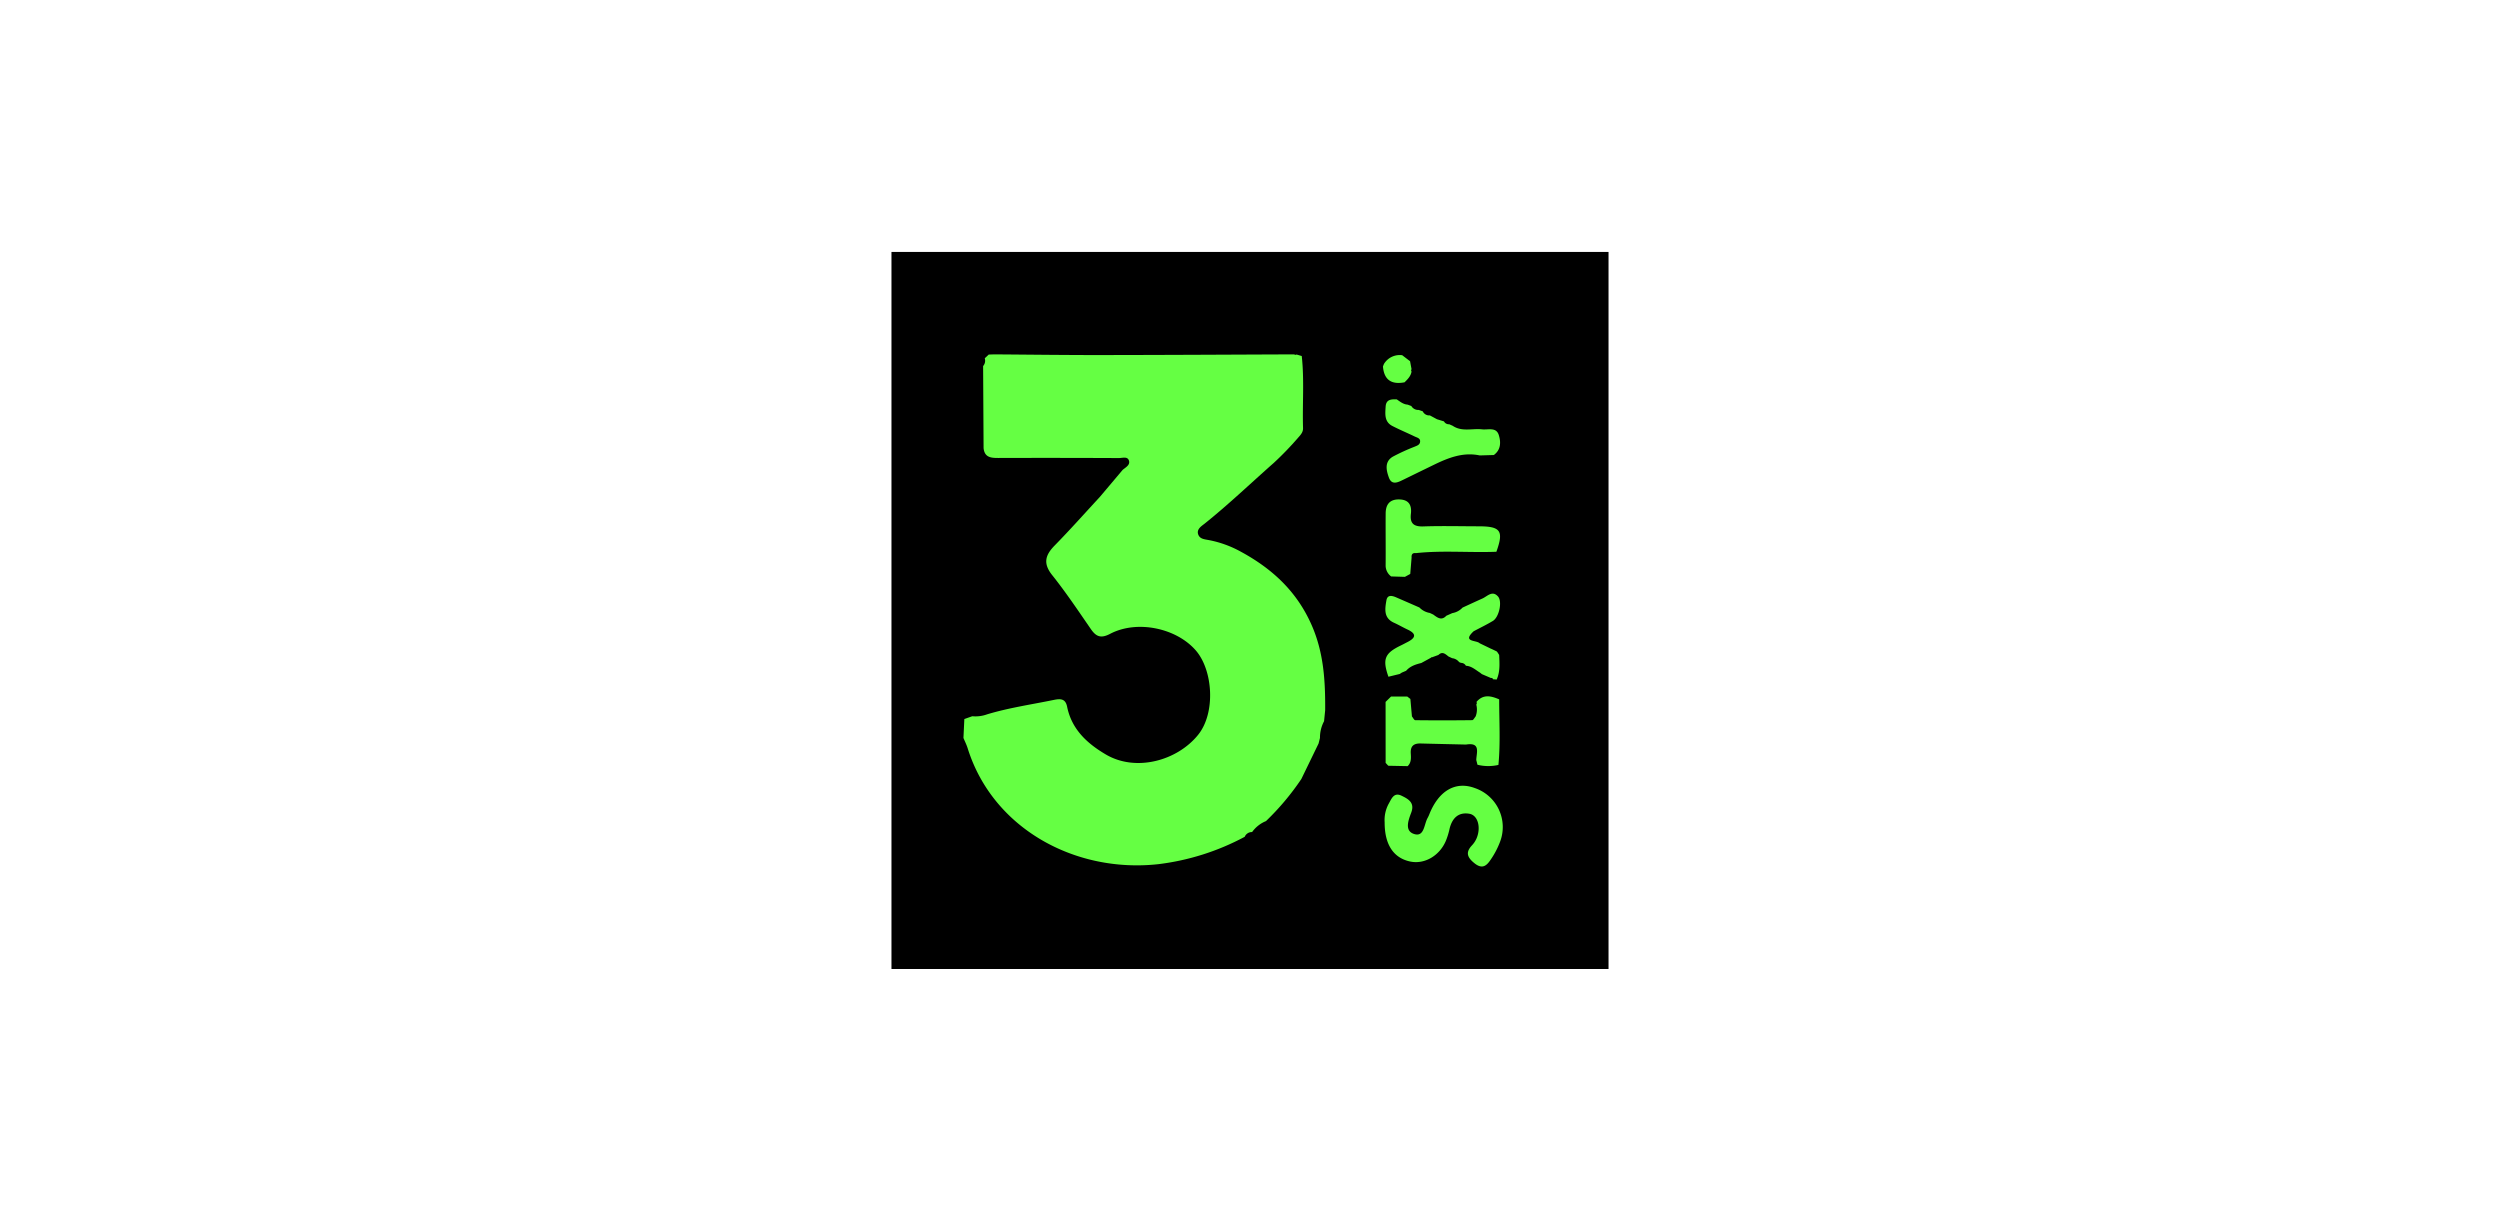 <svg xmlns="http://www.w3.org/2000/svg" xmlns:xlink="http://www.w3.org/1999/xlink" width="903" height="440" viewBox="0 0 903 440"><defs><clipPath id="clip-Logo-3sixty"><rect width="903" height="440"></rect></clipPath></defs><g id="Logo-3sixty" clip-path="url(#clip-Logo-3sixty)"><g id="Grupo_5963" data-name="Grupo 5963" transform="translate(21480 3937)"><rect id="Ret&#xE2;ngulo_5804" data-name="Ret&#xE2;ngulo 5804" width="259" height="259" transform="translate(-21158 -3846)"></rect><g id="Grupo_5962" data-name="Grupo 5962" transform="translate(-19802.141 -3756.041)"><path id="Caminho_32844" data-name="Caminho 32844" d="M-1318.714-52.959c12.8.088,25.609.261,38.413.247,23.288-.024,46.575-.158,69.862-.247l.456.179.476-.117,1.841.533c.953,8.651.2,17.333.465,26,.042,1.371-.672,2.279-1.653,3.361a113.768,113.768,0,0,1-8.93,9.26c-8.327,7.331-16.333,15.024-25.013,21.963-1.036.828-3.053,2.01-2.21,4.014.617,1.468,2.123,1.588,3.684,1.868a39.015,39.015,0,0,1,11.69,4.229c11.348,6.161,20.257,14.386,25.593,26.615,4.345,9.958,4.9,20.157,4.833,30.625q-.2,1.989-.4,3.978a12.531,12.531,0,0,0-1.478,6.026q-.253,1.013-.506,2.026-3.111,6.41-6.224,12.82a92.84,92.84,0,0,1-12.771,15.2,11.506,11.506,0,0,0-5,3.94l-.044.024a2.756,2.756,0,0,0-2.632,1.707,88.7,88.7,0,0,1-31.162,9.884c-30.06,3.326-59.84-12.83-68.922-41.881-.4-1.268-1.006-2.47-1.516-3.7q.161-3.42.322-6.84l2.868-1.01a12.376,12.376,0,0,0,5.4-.7c7.836-2.357,15.927-3.527,23.917-5.167,2.306-.473,4.314-.677,4.937,2.421,1.64,8.162,7.213,13.266,13.968,17.248,10.9,6.425,25.849,2.248,33.375-7.116,6.337-7.884,5.379-23.2-.817-30.4-7.028-8.158-21.251-11.15-30.975-6.056-3.345,1.752-5.061,1.061-6.985-1.727-4.536-6.575-8.985-13.238-13.959-19.474-3.392-4.254-2.5-7.242.933-10.737,5.586-5.694,10.884-11.669,16.3-17.525l8.219-9.742c1.1-.953,2.869-1.779,2.236-3.467-.56-1.495-2.369-.8-3.6-.809q-21.747-.1-43.494-.035c-2.717.011-5.017-.181-5.374-3.546q-.084-14.826-.168-29.653a2.908,2.908,0,0,0,.592-2.808l1.443-1.344Z" fill="#65ff43"></path><path id="Caminho_32845" data-name="Caminho 32845" d="M-1177.725,116.069a12.293,12.293,0,0,1,1.391-6.583c1.073-1.844,1.872-4.409,4.714-3.032,2.337,1.133,4.863,2.452,3.51,6.066-1.033,2.76-2.564,6.689,1.115,7.79,3.6,1.077,3.489-3.5,4.77-5.79a11.468,11.468,0,0,0,.636-1.356c3.4-8.559,9.509-12.074,16.46-9.466a14.88,14.88,0,0,1,9.088,19.4,29.49,29.49,0,0,1-3.2,6.178c-1.427,2.167-2.982,4.017-6.005,1.593-2.586-2.074-3.384-3.888-.933-6.495a8.771,8.771,0,0,0,1.639-2.476c1.685-3.91.541-8.393-2.589-8.927-4.067-.694-6.294,1.726-7.181,5.577a25.326,25.326,0,0,1-1.321,4.246c-2.3,5.379-7.692,8.483-12.784,7.445C-1174.446,129.005-1177.746,124.226-1177.725,116.069Z" fill="#65ff43"></path><path id="Caminho_32846" data-name="Caminho 32846" d="M-1176.359,63.477c-2.225-6.382-1.376-8.482,4.57-11.339.745-.358,1.469-.76,2.208-1.132,2.865-1.441,3.69-2.916.135-4.572-1.647-.767-3.218-1.7-4.875-2.443-3.837-1.719-3.3-5-2.768-8.093.366-2.113,2.025-1.742,3.517-1.095q4.077,1.768,8.145,3.552l.279.127a6.732,6.732,0,0,0,3.723,1.954l1.25.58c1.49,1.088,2.967,2.334,4.732.433l2.159-.952a6.549,6.549,0,0,0,3.7-1.992c2.388-1.1,4.769-2.205,7.166-3.28,1.812-.812,3.582-3.053,5.643-.731,1.627,1.835.378,7.492-1.858,8.831-2.255,1.349-4.631,2.5-6.954,3.733-4.265,3.986,1.033,3.121,2.207,4.348l.232.1,3.8,1.836.316.129,1.718.821.24.207.67,1.029.049.089c.121,3,.385,6.015-.9,8.873l-1.359-.107a.509.509,0,0,0-.686-.433l-3.3-1.411-.66-.523c-1.628-1-3.059-2.4-5.121-2.5a1.951,1.951,0,0,0-1.932-1.027l-.145-.254-.287.057a3.694,3.694,0,0,0-2.591-1.511l-1.329-.62c-1.108-.867-2.182-1.968-3.636-.549l-2.431.884-.157-.157-.042.237-3.556,1.942c-2.046.505-4.03,1.132-5.478,2.807l-1.539.651-.778.506Z" fill="#65ff43"></path><path id="Caminho_32847" data-name="Caminho 32847" d="M-1177.385,72.571l1.985-1.952,5.857.019,1.115.866q.281,3.153.559,6.307c.4.473.791,1.356,1.194,1.361q10.292.122,20.585-.011c.415-.005.819-.874,1.228-1.34a6.945,6.945,0,0,0,.236-4.286.816.816,0,0,0,.063-.948c2.441-2.912,5.3-2.189,8.209-.935,0,7.9.49,15.8-.279,23.693l.034-.021a16.278,16.278,0,0,1-7.6-.056q-.216-.849-.431-1.7c.078-2.732,1.677-6.473-3.7-5.593-5.461-.128-10.923-.241-16.384-.39-2.443-.067-3.725.88-3.578,3.514.09,1.625.262,3.36-1.124,4.669l-6.968-.139-.07-.041-.915-1Q-1177.379,83.58-1177.385,72.571Z" fill="#65ff43"></path><path id="Caminho_32848" data-name="Caminho 32848" d="M-1143.379-16.456c-6.07-1.287-11.424.888-16.7,3.451q-5.368,2.61-10.729,5.233c-1.982.969-4.318,2.278-5.394-.711-.919-2.556-1.684-5.713,1.463-7.547a73.175,73.175,0,0,1,7.684-3.523c.917-.4,2-.649,2.134-1.81.158-1.318-1.081-1.513-1.919-1.917-2.689-1.3-5.453-2.446-8.1-3.814-2.956-1.525-2.588-4.349-2.425-7.016.159-2.579,2.009-2.675,3.944-2.6l.128.044c1.192.82,2.33,1.755,3.867,1.863l1.336.494a2.9,2.9,0,0,0,2.676,1.417l1.448.5a2.572,2.572,0,0,0,2.58,1.475q1.33.723,2.664,1.44c0-.005-.169-.076-.169-.076l2.6.8a1.96,1.96,0,0,0,1.887,1.03q.627.279,1.253.556c3.327,2.267,7.095.89,10.648,1.289,2.18.245,5.086-.915,6.01,2.072.784,2.536.79,5.3-1.794,7.2Z" fill="#65ff43"></path><path id="Caminho_32849" data-name="Caminho 32849" d="M-1175.374,27.25a4.93,4.93,0,0,1-1.995-3.806c.059-6.322-.039-12.645.012-18.968.025-3.086,1.351-5.078,4.8-5.041,3.525.037,4.686,2.014,4.314,5.193-.41,3.493,1.02,4.679,4.532,4.558,6.648-.228,13.31-.046,19.966-.04,7.958.007,9.085,1.628,6.381,9.191-9.688.374-19.4-.546-29.074.492-1.223-.15-1.655.468-1.555,1.6q-.242,2.958-.484,5.917L-1170.4,27.4Z" fill="#65ff43"></path><path id="Caminho_32850" data-name="Caminho 32850" d="M-1170.535-42.87c-4.638.892-7.392-.794-7.8-5.695l.01-.062c.113-.286.227-.573.34-.86a6.672,6.672,0,0,1,6.6-3.17l2.841,2.172.537,2.885a.708.708,0,0,0,0,.849C-1168.279-45.086-1169.405-43.977-1170.535-42.87Z" fill="#65ff43"></path></g></g></g></svg>